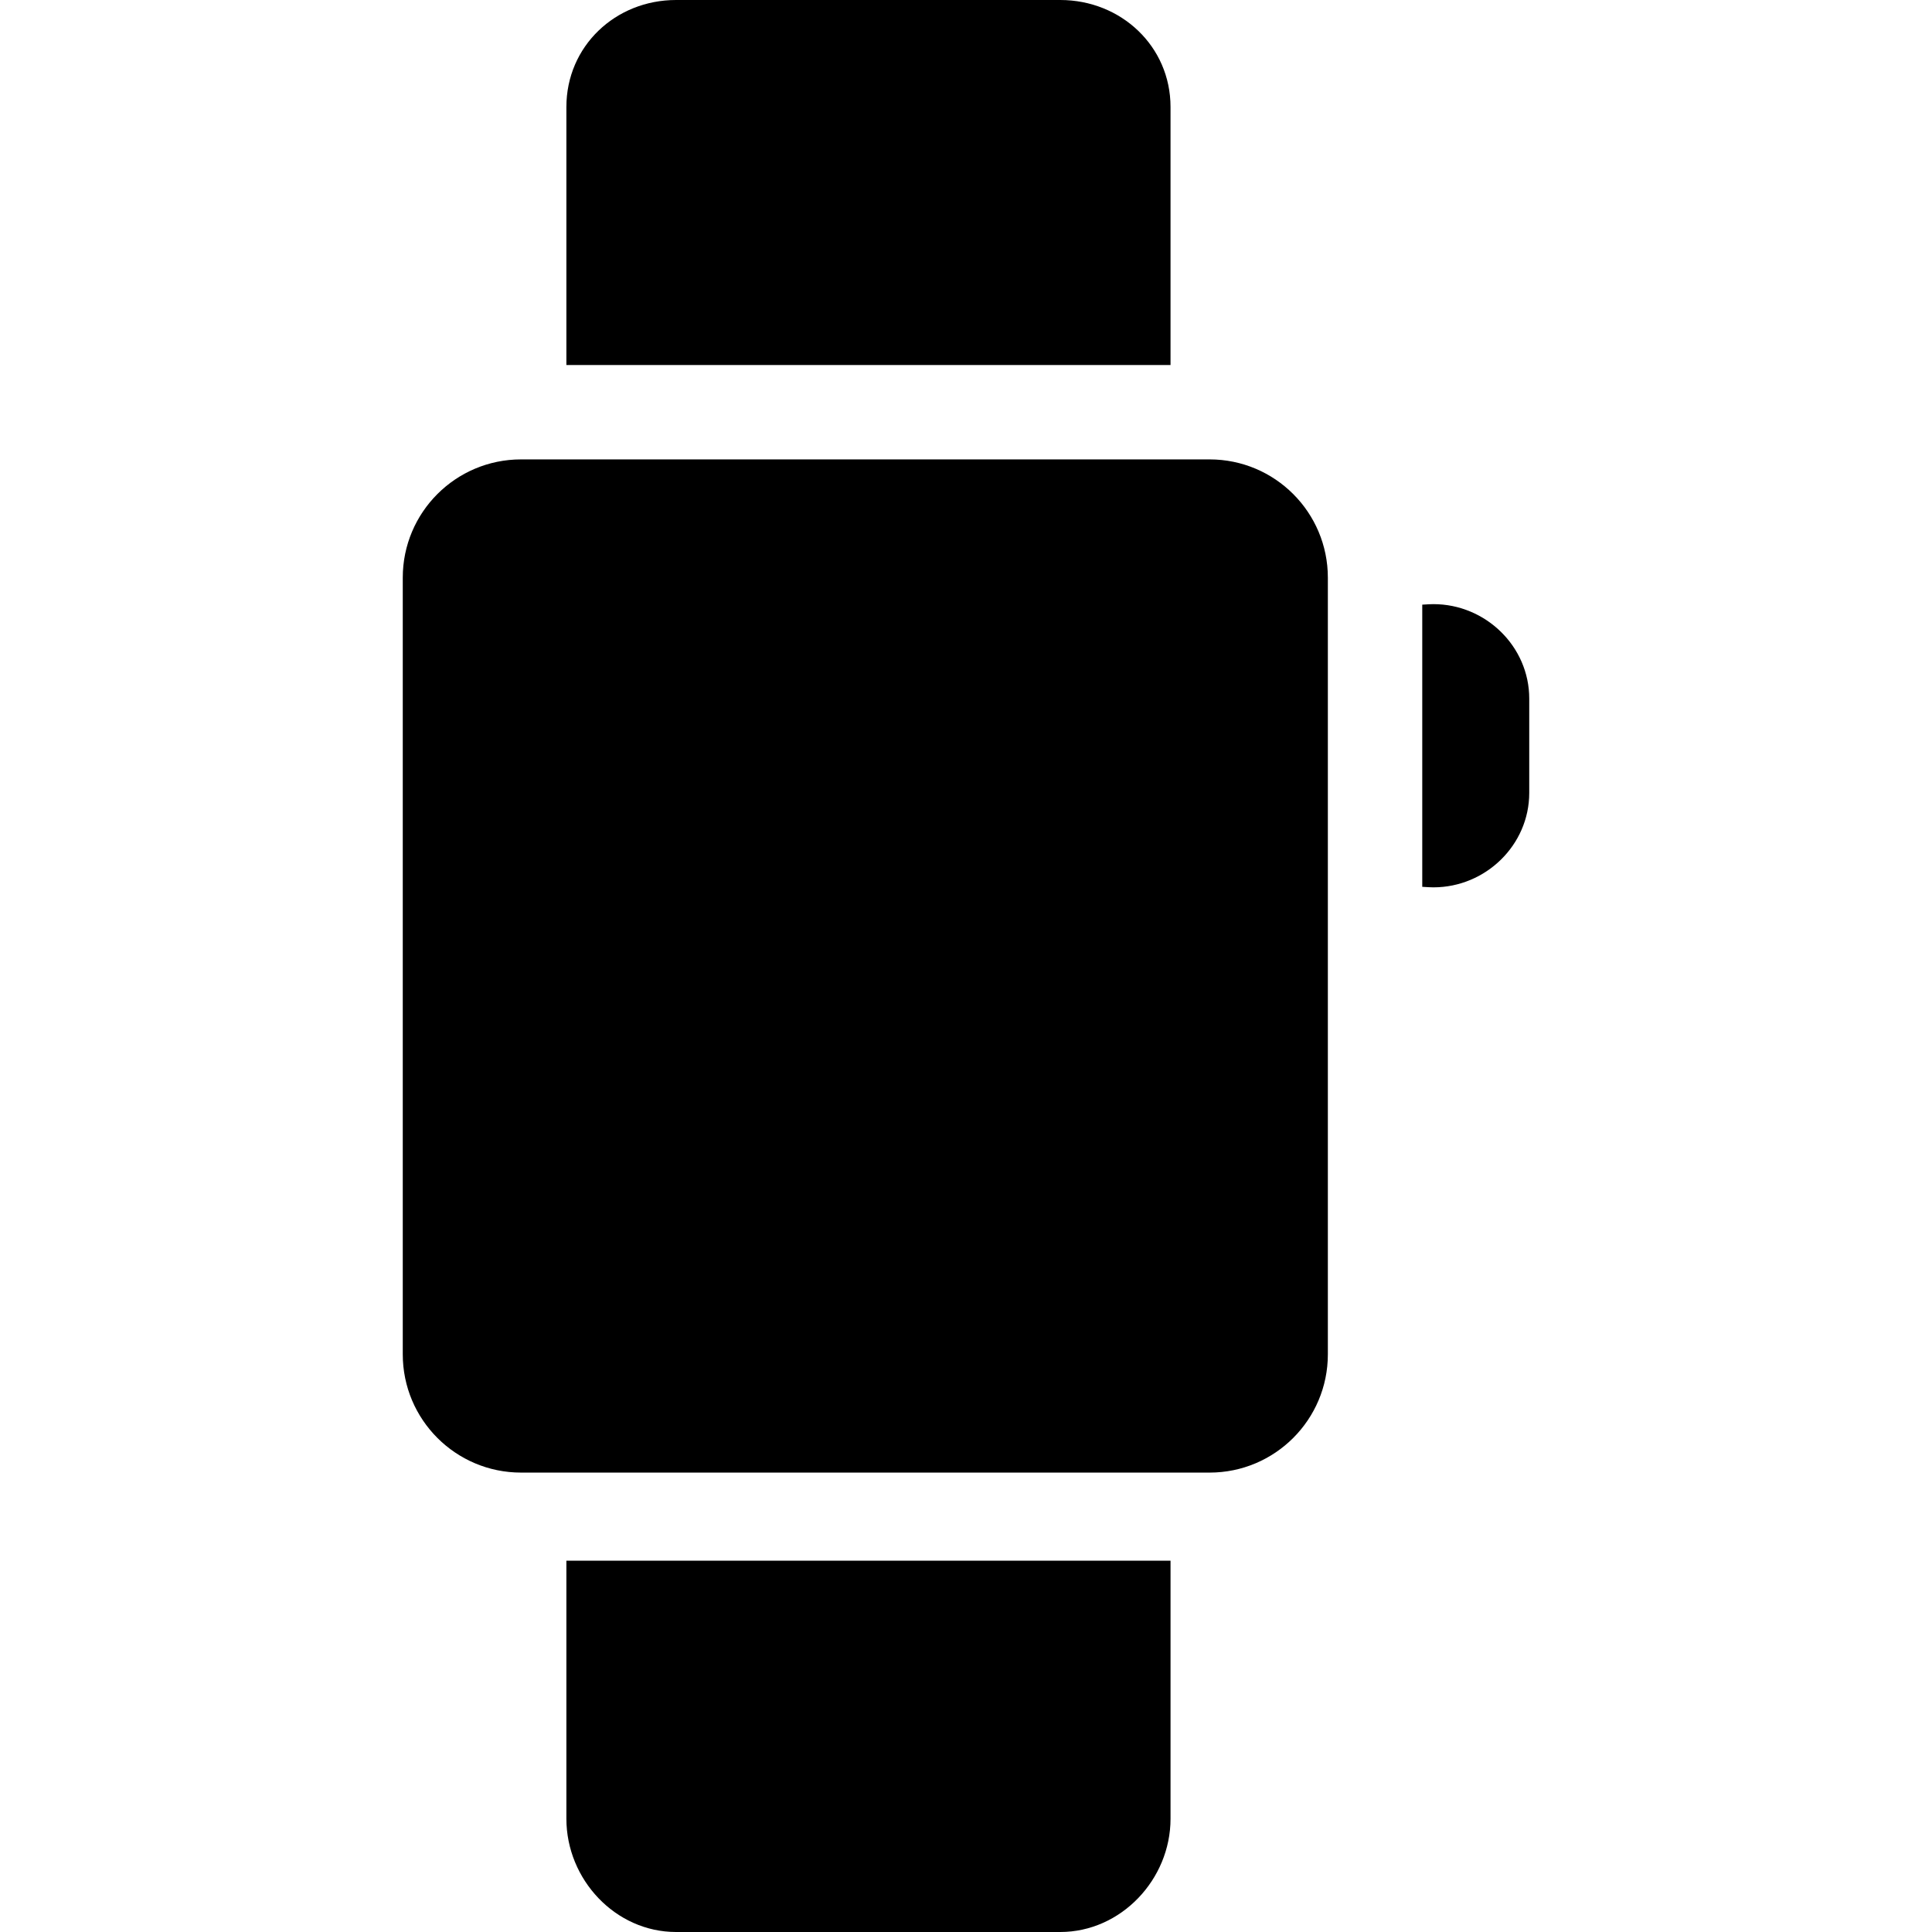 <?xml version="1.0" encoding="iso-8859-1"?>
<!-- Generator: Adobe Illustrator 19.0.0, SVG Export Plug-In . SVG Version: 6.00 Build 0)  -->
<svg version="1.1" id="Layer_1" xmlns="http://www.w3.org/2000/svg" xmlns:xlink="http://www.w3.org/1999/xlink" x="0px" y="0px"
	 viewBox="0 0 512 512" style="enable-background:new 0 0 512 512;" xml:space="preserve">
<g>
	<g>
		<path d="M150.098,413.603v68.378c0,16.092,12.977,30.02,29.069,30.02h101.811c16.092,0,29.224-13.927,29.224-30.02v-68.378
			H150.098z"/>
	</g>
</g>
<g>
	<g>
		<path d="M280.978,0H179.167c-16.092,0-29.069,12.26-29.069,28.352V96.73h160.104V28.352C310.202,12.26,297.07,0,280.978,0z"/>
	</g>
</g>
<g>
	<g>
		<path d="M379.876,160.104c-0.876,0-1.296,0.047-2.964,0.135v74.78c1.668,0.088,2.088,0.135,2.964,0.135
			c13.816,0,25.388-11.201,25.388-25.016v-25.016C405.264,171.305,393.691,160.104,379.876,160.104z"/>
	</g>
</g>
<g>
	<g>
		<path d="M320.55,121.746H138.082c-17.311,0-31.345,14.034-31.345,31.345v205.817c0,17.311,14.034,31.345,31.345,31.345H320.55
			c17.311,0,31.345-14.034,31.345-31.345V153.091C351.896,135.78,337.862,121.746,320.55,121.746z"/>
	</g>
</g>
<g>
</g>
<g>
</g>
<g>
</g>
<g>
</g>
<g>
</g>
<g>
</g>
<g>
</g>
<g>
</g>
<g>
</g>
<g>
</g>
<g>
</g>
<g>
</g>
<g>
</g>
<g>
</g>
<g>
</g>
</svg>
